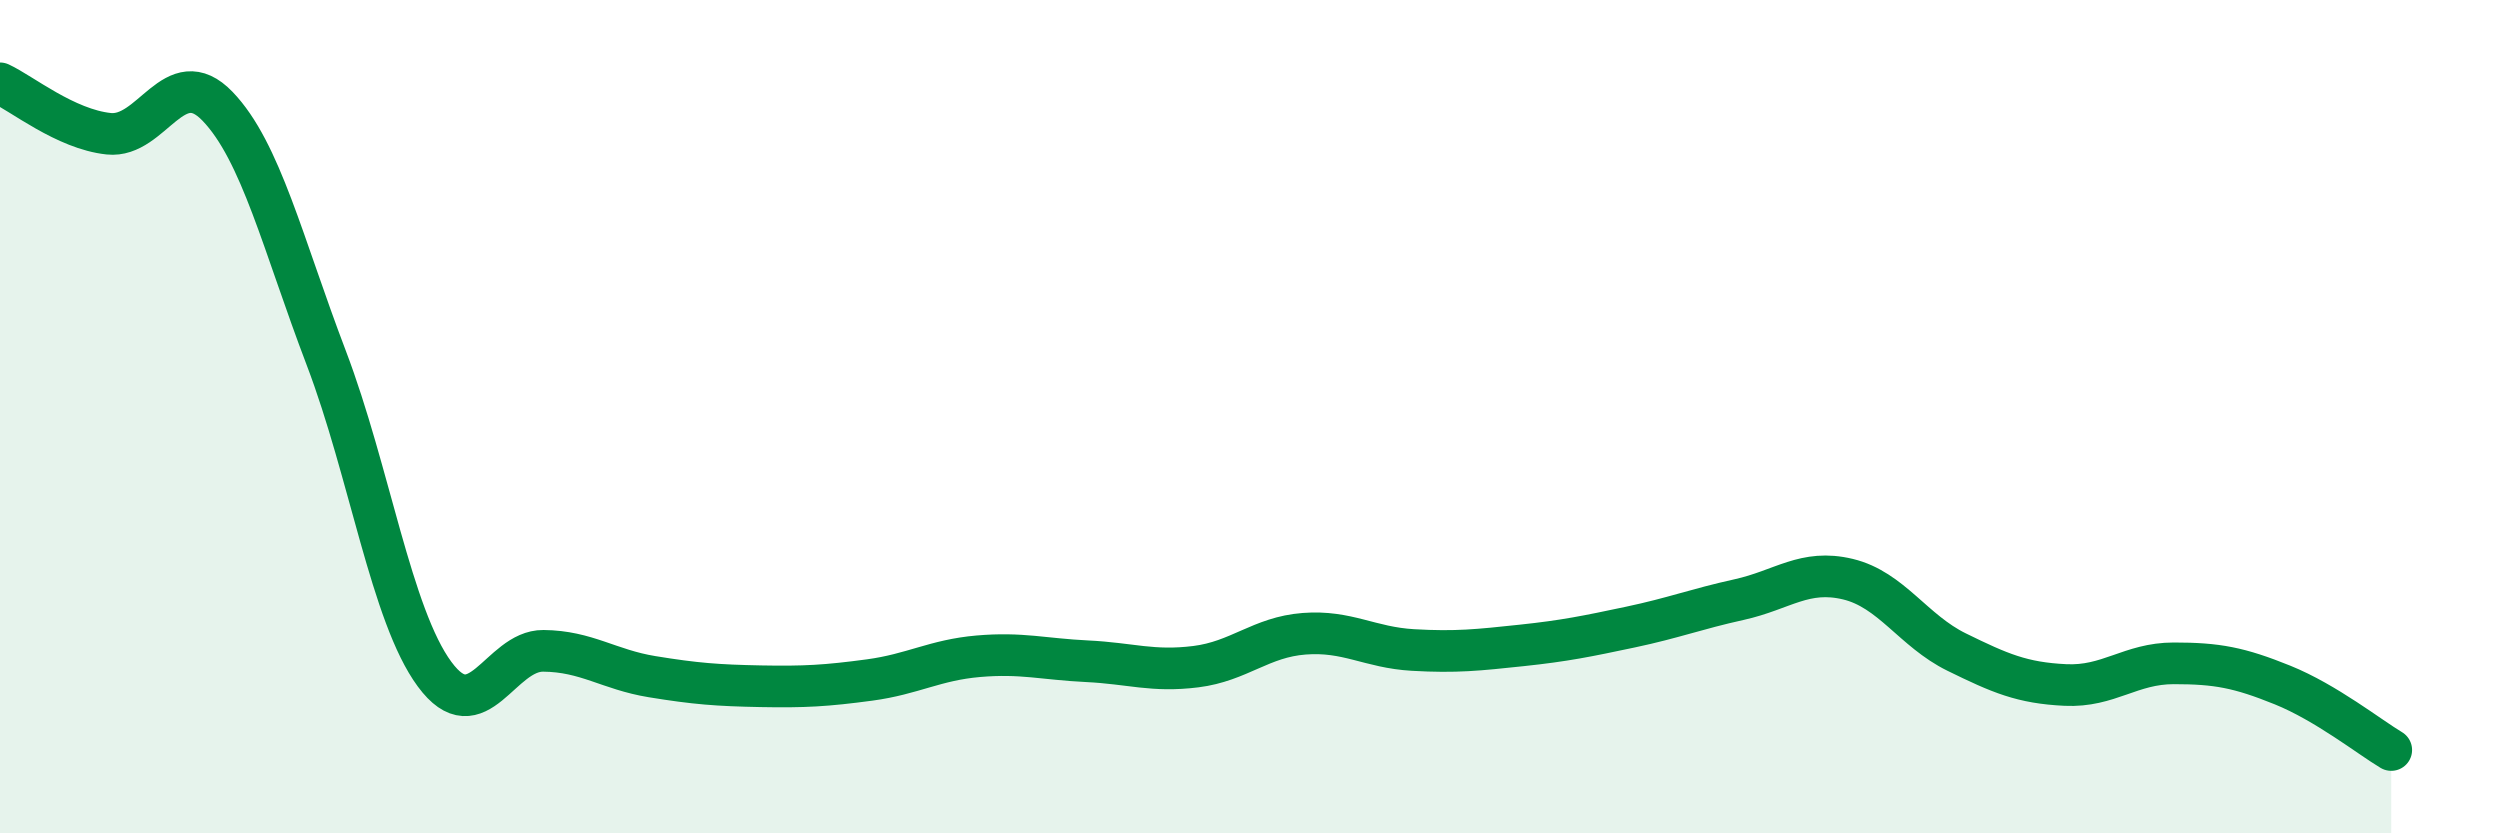 
    <svg width="60" height="20" viewBox="0 0 60 20" xmlns="http://www.w3.org/2000/svg">
      <path
        d="M 0,2 C 0.52,2.24 1.57,3.1 2.61,3.21 C 3.65,3.32 4.18,1.47 5.22,2.55 C 6.26,3.63 6.79,5.86 7.83,8.59 C 8.87,11.32 9.39,14.77 10.43,16.18 C 11.47,17.59 12,15.61 13.04,15.62 C 14.08,15.63 14.61,16.07 15.65,16.24 C 16.69,16.41 17.22,16.45 18.26,16.47 C 19.3,16.49 19.83,16.46 20.87,16.32 C 21.91,16.18 22.44,15.84 23.48,15.75 C 24.52,15.66 25.05,15.82 26.09,15.87 C 27.13,15.92 27.66,16.13 28.7,16 C 29.74,15.87 30.26,15.29 31.3,15.21 C 32.34,15.13 32.87,15.54 33.91,15.6 C 34.95,15.66 35.48,15.6 36.52,15.49 C 37.56,15.38 38.09,15.27 39.13,15.05 C 40.17,14.83 40.7,14.62 41.74,14.39 C 42.78,14.16 43.31,13.65 44.35,13.9 C 45.39,14.15 45.92,15.14 46.96,15.65 C 48,16.16 48.53,16.39 49.57,16.44 C 50.61,16.49 51.13,15.92 52.17,15.92 C 53.21,15.92 53.74,16.02 54.78,16.44 C 55.82,16.86 56.87,17.69 57.39,18L57.39 20L0 20Z"
        fill="#008740"
        opacity="0.1"
        stroke-linecap="round"
        stroke-linejoin="round"
      />
      <path
        d="M 0,2 C 0.52,2.24 1.57,3.1 2.61,3.21 C 3.65,3.32 4.18,1.47 5.22,2.55 C 6.26,3.63 6.79,5.86 7.83,8.59 C 8.87,11.32 9.39,14.77 10.43,16.18 C 11.47,17.59 12,15.61 13.04,15.62 C 14.08,15.63 14.61,16.07 15.65,16.24 C 16.69,16.41 17.22,16.45 18.26,16.47 C 19.3,16.49 19.83,16.46 20.87,16.32 C 21.91,16.18 22.44,15.84 23.48,15.75 C 24.52,15.66 25.05,15.82 26.09,15.87 C 27.13,15.92 27.66,16.13 28.7,16 C 29.74,15.87 30.26,15.29 31.3,15.21 C 32.34,15.13 32.87,15.54 33.91,15.6 C 34.95,15.66 35.48,15.6 36.52,15.49 C 37.56,15.38 38.09,15.27 39.13,15.05 C 40.17,14.83 40.7,14.62 41.74,14.39 C 42.78,14.16 43.31,13.65 44.35,13.9 C 45.39,14.15 45.92,15.14 46.96,15.65 C 48,16.16 48.53,16.39 49.57,16.44 C 50.61,16.49 51.13,15.92 52.17,15.92 C 53.21,15.92 53.74,16.02 54.78,16.44 C 55.82,16.86 56.87,17.69 57.39,18"
        stroke="#008740"
        stroke-width="1"
        fill="none"
        stroke-linecap="round"
        stroke-linejoin="round"
      />
    </svg>
  
